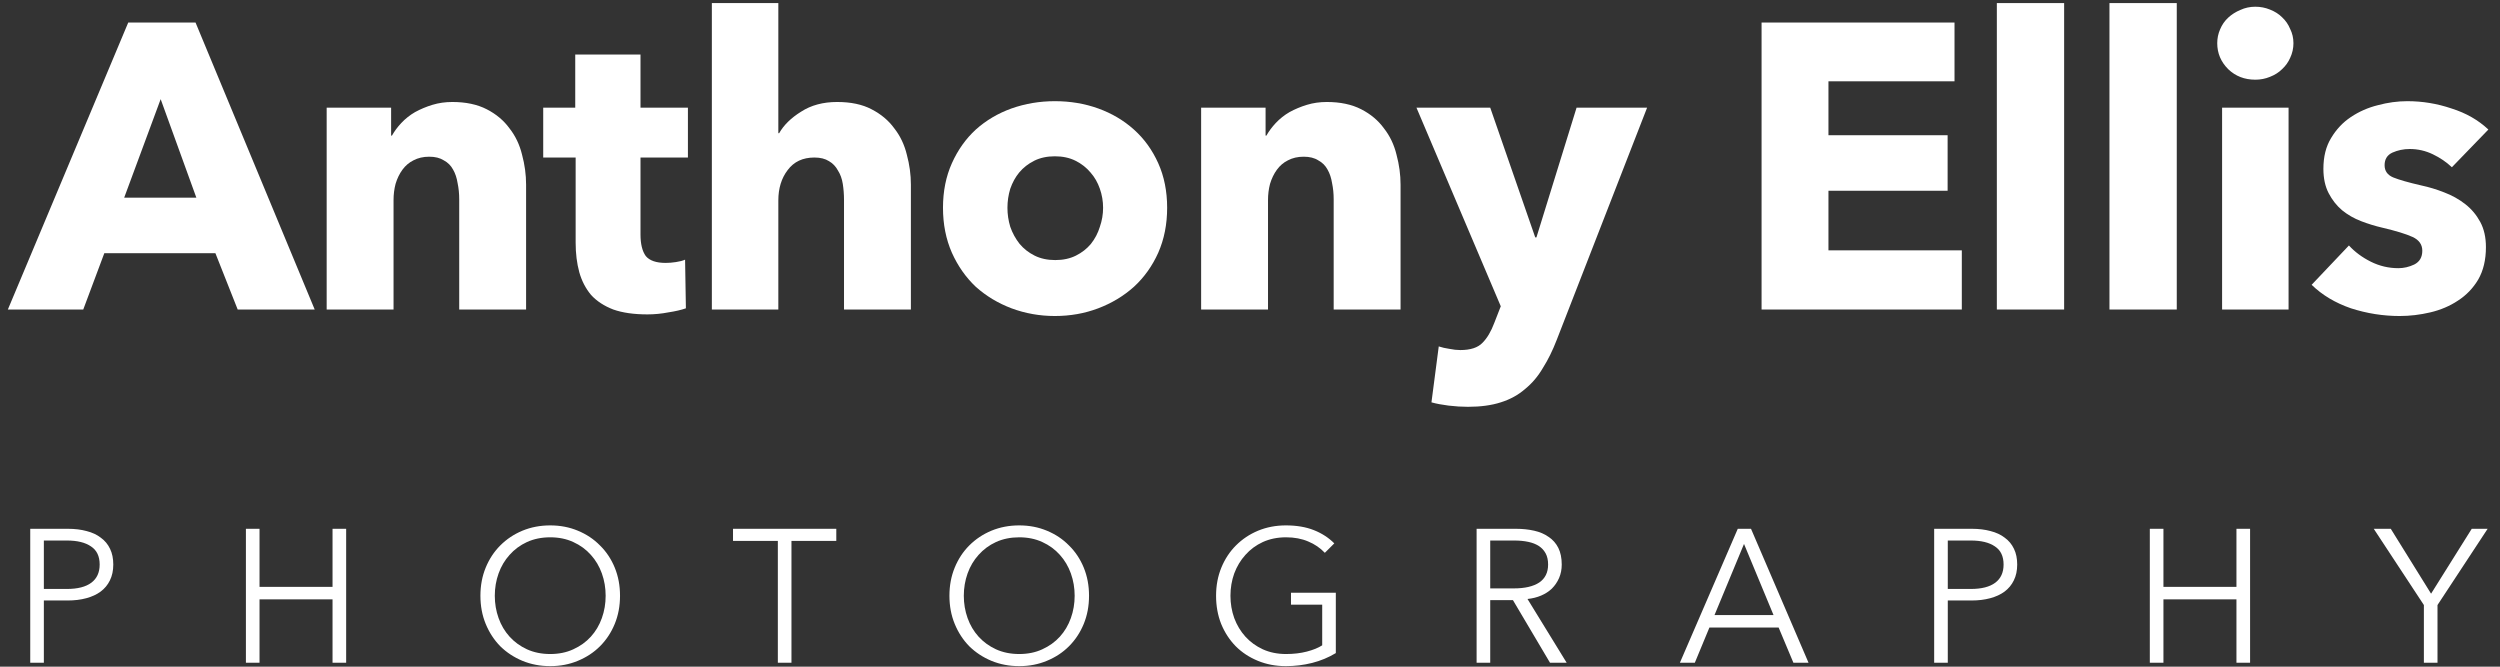 <svg width="210" height="56" viewBox="0 0 210 56" fill="none" xmlns="http://www.w3.org/2000/svg">
<rect x="0" y="0" width="210" height="56" fill="#333333" stroke="none"/>
<path d="M205.958 14.049C205.504 13.617 204.971 13.254 204.358 12.959C203.745 12.664 203.098 12.516 202.417 12.516C201.895 12.516 201.407 12.619 200.953 12.823C200.522 13.027 200.306 13.379 200.306 13.878C200.306 14.355 200.544 14.696 201.021 14.9C201.521 15.104 202.315 15.331 203.405 15.581C204.04 15.717 204.676 15.91 205.311 16.16C205.97 16.409 206.56 16.739 207.082 17.147C207.604 17.556 208.024 18.055 208.342 18.645C208.66 19.235 208.818 19.939 208.818 20.756C208.818 21.823 208.603 22.731 208.172 23.48C207.74 24.207 207.173 24.797 206.469 25.251C205.788 25.705 205.016 26.034 204.154 26.238C203.291 26.443 202.429 26.545 201.566 26.545C200.181 26.545 198.819 26.329 197.48 25.898C196.163 25.444 195.063 24.786 194.177 23.923L197.31 20.62C197.809 21.165 198.422 21.619 199.148 21.982C199.875 22.345 200.647 22.527 201.464 22.527C201.918 22.527 202.36 22.425 202.792 22.221C203.246 21.994 203.473 21.608 203.473 21.063C203.473 20.541 203.2 20.155 202.656 19.905C202.111 19.655 201.26 19.394 200.102 19.122C199.512 18.986 198.921 18.804 198.331 18.577C197.741 18.35 197.208 18.044 196.731 17.658C196.277 17.272 195.902 16.795 195.607 16.228C195.312 15.66 195.165 14.979 195.165 14.185C195.165 13.163 195.38 12.301 195.812 11.597C196.243 10.871 196.799 10.28 197.48 9.827C198.161 9.373 198.91 9.043 199.727 8.839C200.567 8.612 201.396 8.499 202.213 8.499C203.484 8.499 204.721 8.703 205.924 9.111C207.15 9.497 208.183 10.088 209.023 10.882L205.958 14.049Z" fill="white"/>
<path d="M192.649 3.63C192.649 4.061 192.558 4.469 192.376 4.855C192.218 5.219 191.991 5.536 191.695 5.809C191.423 6.081 191.083 6.297 190.674 6.456C190.288 6.615 189.88 6.694 189.448 6.694C188.54 6.694 187.78 6.399 187.167 5.809C186.554 5.196 186.248 4.469 186.248 3.63C186.248 3.221 186.327 2.835 186.486 2.472C186.645 2.086 186.872 1.757 187.167 1.484C187.462 1.212 187.802 0.996 188.188 0.837C188.574 0.656 188.994 0.565 189.448 0.565C189.88 0.565 190.288 0.645 190.674 0.803C191.083 0.962 191.423 1.178 191.695 1.45C191.991 1.723 192.218 2.052 192.376 2.438C192.558 2.801 192.649 3.198 192.649 3.63ZM186.656 26V9.043H192.24V26H186.656Z" fill="white"/>
<path d="M177.195 26V0.259L182.848 0.259V26H177.195Z" fill="white"/>
<path d="M167.735 26V0.259L173.387 0.259V26H167.735Z" fill="white"/>
<path d="M147.972 26V1.893L164.179 1.893V6.83H153.59V11.359H163.6V16.023H153.59V21.029H164.792V26H147.972Z" fill="white"/>
<path d="M130.764 28.554C130.423 29.439 130.037 30.222 129.606 30.903C129.197 31.607 128.698 32.197 128.108 32.674C127.54 33.173 126.859 33.548 126.065 33.797C125.293 34.047 124.374 34.172 123.307 34.172C122.785 34.172 122.24 34.138 121.672 34.07C121.128 34.002 120.651 33.911 120.242 33.797L120.855 29.099C121.128 29.189 121.423 29.257 121.74 29.303C122.081 29.371 122.387 29.405 122.66 29.405C123.522 29.405 124.147 29.201 124.532 28.792C124.918 28.406 125.248 27.85 125.52 27.124L126.065 25.728L118.982 9.043H125.179L128.959 19.939H129.061L132.432 9.043H138.357L130.764 28.554Z" fill="white"/>
<path d="M112.029 26V16.739C112.029 16.262 111.984 15.808 111.893 15.377C111.825 14.945 111.7 14.571 111.518 14.253C111.337 13.912 111.076 13.651 110.735 13.47C110.418 13.265 110.009 13.163 109.51 13.163C109.01 13.163 108.567 13.265 108.182 13.47C107.818 13.651 107.512 13.912 107.262 14.253C107.013 14.594 106.82 14.991 106.683 15.445C106.57 15.876 106.513 16.33 106.513 16.807V26H100.895V9.043H106.309V11.393H106.377C106.581 11.03 106.842 10.678 107.16 10.337C107.501 9.974 107.887 9.668 108.318 9.418C108.772 9.168 109.26 8.964 109.782 8.805C110.304 8.646 110.86 8.567 111.45 8.567C112.585 8.567 113.55 8.771 114.345 9.18C115.139 9.588 115.775 10.122 116.251 10.78C116.751 11.415 117.103 12.153 117.307 12.993C117.534 13.833 117.647 14.673 117.647 15.513V26H112.029Z" fill="white"/>
<path d="M98.04 17.454C98.04 18.838 97.791 20.098 97.291 21.233C96.792 22.345 96.111 23.299 95.248 24.093C94.386 24.865 93.387 25.467 92.252 25.898C91.117 26.329 89.903 26.545 88.609 26.545C87.337 26.545 86.123 26.329 84.965 25.898C83.83 25.467 82.832 24.865 81.969 24.093C81.129 23.299 80.459 22.345 79.96 21.233C79.461 20.098 79.211 18.838 79.211 17.454C79.211 16.069 79.461 14.82 79.96 13.708C80.459 12.596 81.129 11.654 81.969 10.882C82.832 10.11 83.83 9.52 84.965 9.111C86.123 8.703 87.337 8.499 88.609 8.499C89.903 8.499 91.117 8.703 92.252 9.111C93.387 9.52 94.386 10.11 95.248 10.882C96.111 11.654 96.792 12.596 97.291 13.708C97.791 14.82 98.04 16.069 98.04 17.454ZM92.66 17.454C92.66 16.909 92.57 16.375 92.388 15.853C92.207 15.331 91.945 14.877 91.605 14.491C91.264 14.083 90.844 13.754 90.345 13.504C89.846 13.254 89.267 13.129 88.609 13.129C87.95 13.129 87.371 13.254 86.872 13.504C86.373 13.754 85.953 14.083 85.612 14.491C85.294 14.877 85.045 15.331 84.863 15.853C84.704 16.375 84.625 16.909 84.625 17.454C84.625 17.998 84.704 18.532 84.863 19.054C85.045 19.576 85.306 20.053 85.646 20.484C85.987 20.893 86.407 21.222 86.906 21.471C87.406 21.721 87.984 21.846 88.643 21.846C89.301 21.846 89.88 21.721 90.379 21.471C90.879 21.222 91.299 20.893 91.639 20.484C91.98 20.053 92.229 19.576 92.388 19.054C92.57 18.532 92.66 17.998 92.66 17.454Z" fill="white"/>
<path d="M70.897 26V16.807C70.897 16.33 70.862 15.876 70.794 15.445C70.726 15.013 70.59 14.639 70.386 14.321C70.204 13.981 69.954 13.72 69.637 13.538C69.319 13.334 68.91 13.232 68.411 13.232C67.435 13.232 66.686 13.583 66.164 14.287C65.641 14.968 65.38 15.819 65.38 16.841V26H59.796V0.259L65.38 0.259V11.188H65.449C65.835 10.508 66.447 9.906 67.287 9.384C68.127 8.839 69.137 8.567 70.318 8.567C71.475 8.567 72.44 8.771 73.212 9.18C74.006 9.588 74.642 10.122 75.119 10.78C75.618 11.415 75.97 12.153 76.174 12.993C76.401 13.833 76.515 14.673 76.515 15.513V26H70.897Z" fill="white"/>
<path d="M53.802 13.232V19.701C53.802 20.495 53.949 21.097 54.244 21.506C54.562 21.891 55.118 22.084 55.913 22.084C56.185 22.084 56.469 22.062 56.764 22.016C57.082 21.971 57.343 21.903 57.547 21.812L57.615 25.898C57.229 26.034 56.741 26.148 56.151 26.238C55.561 26.352 54.971 26.409 54.381 26.409C53.246 26.409 52.292 26.272 51.52 26C50.749 25.705 50.124 25.296 49.648 24.774C49.194 24.229 48.865 23.594 48.66 22.867C48.456 22.118 48.354 21.29 48.354 20.382V13.232H45.63V9.043H48.32V4.583H53.802V9.043H57.785V13.232H53.802Z" fill="white"/>
<path d="M38.574 26V16.739C38.574 16.262 38.529 15.808 38.438 15.377C38.37 14.945 38.245 14.571 38.063 14.253C37.882 13.912 37.621 13.651 37.28 13.47C36.962 13.265 36.554 13.163 36.054 13.163C35.555 13.163 35.112 13.265 34.727 13.47C34.363 13.651 34.057 13.912 33.807 14.253C33.557 14.594 33.364 14.991 33.228 15.445C33.115 15.876 33.058 16.33 33.058 16.807V26H27.44V9.043H32.854V11.393H32.922C33.126 11.03 33.387 10.678 33.705 10.337C34.045 9.974 34.431 9.668 34.863 9.418C35.317 9.168 35.805 8.964 36.327 8.805C36.849 8.646 37.405 8.567 37.995 8.567C39.13 8.567 40.095 8.771 40.889 9.18C41.684 9.588 42.319 10.122 42.796 10.78C43.296 11.415 43.648 12.153 43.852 12.993C44.079 13.833 44.192 14.673 44.192 15.513V26H38.574Z" fill="white"/>
<path d="M19.966 26L18.093 21.267H8.763L6.993 26H0.66L10.772 1.893L16.425 1.893L26.435 26H19.966ZM13.496 8.328L10.432 16.602H16.493L13.496 8.328Z" fill="white"/>
<path d="M204.75 55.669H203.606V50.823L199.395 44.419H200.825L204.21 49.87L207.626 44.419H208.961L204.75 50.823V55.669Z" fill="white"/>
<path d="M180.585 44.419H181.729V49.297H187.862V44.419H189.007V55.669H187.862V50.346H181.729V55.669H180.585V44.419Z" fill="white"/>
<path d="M162.47 44.419H165.648C166.22 44.419 166.739 44.483 167.205 44.61C167.671 44.727 168.068 44.912 168.397 45.166C168.736 45.41 168.995 45.722 169.175 46.104C169.355 46.474 169.445 46.914 169.445 47.422C169.445 47.931 169.35 48.376 169.159 48.757C168.979 49.128 168.72 49.441 168.381 49.695C168.052 49.938 167.65 50.124 167.173 50.251C166.707 50.378 166.188 50.441 165.616 50.441H163.614V55.669H162.47V44.419ZM163.614 49.472H165.552C166.453 49.472 167.136 49.297 167.602 48.948C168.068 48.598 168.301 48.09 168.301 47.422C168.301 46.723 168.058 46.215 167.57 45.897C167.094 45.569 166.421 45.404 165.552 45.404H163.614V49.472Z" fill="white"/>
<path d="M142.366 55.669H141.111L145.973 44.419H147.085L151.916 55.669H150.645L149.405 52.714H143.59L142.366 55.669ZM144.019 51.665H148.976L146.497 45.691L144.019 51.665Z" fill="white"/>
<path d="M125.179 55.669H124.035V44.419H127.34C127.891 44.419 128.4 44.472 128.866 44.578C129.342 44.684 129.75 44.859 130.089 45.103C130.439 45.336 130.709 45.643 130.9 46.024C131.09 46.406 131.186 46.872 131.186 47.422C131.186 47.836 131.111 48.212 130.963 48.551C130.815 48.89 130.614 49.186 130.359 49.441C130.105 49.684 129.803 49.88 129.454 50.028C129.104 50.177 128.723 50.272 128.309 50.314L131.599 55.669H130.2L127.086 50.41H125.179V55.669ZM125.179 49.425H127.165C128.087 49.425 128.797 49.26 129.295 48.932C129.793 48.593 130.041 48.09 130.041 47.422C130.041 47.052 129.973 46.739 129.835 46.485C129.697 46.231 129.507 46.024 129.263 45.865C129.019 45.706 128.723 45.59 128.373 45.516C128.023 45.442 127.637 45.404 127.213 45.404H125.179V49.425Z" fill="white"/>
<path d="M111.287 46.437C110.895 46.024 110.429 45.706 109.889 45.484C109.348 45.251 108.729 45.134 108.03 45.134C107.309 45.134 106.658 45.267 106.075 45.532C105.503 45.796 105.016 46.157 104.613 46.612C104.211 47.057 103.898 47.576 103.676 48.169C103.464 48.763 103.358 49.388 103.358 50.044C103.358 50.701 103.464 51.326 103.676 51.919C103.898 52.513 104.211 53.032 104.613 53.477C105.016 53.921 105.503 54.276 106.075 54.541C106.658 54.806 107.309 54.938 108.03 54.938C108.665 54.938 109.248 54.87 109.777 54.732C110.307 54.594 110.736 54.419 111.065 54.207V50.791H108.443V49.79H112.209V54.859C111.594 55.23 110.932 55.505 110.222 55.685C109.513 55.865 108.776 55.955 108.014 55.955C107.166 55.955 106.382 55.807 105.662 55.51C104.942 55.214 104.322 54.806 103.803 54.287C103.284 53.757 102.876 53.132 102.579 52.412C102.293 51.691 102.15 50.902 102.15 50.044C102.15 49.186 102.299 48.397 102.595 47.677C102.892 46.956 103.3 46.337 103.819 45.818C104.348 45.288 104.968 44.875 105.678 44.578C106.398 44.282 107.177 44.133 108.014 44.133C108.914 44.133 109.698 44.266 110.365 44.531C111.033 44.795 111.605 45.166 112.081 45.643L111.287 46.437Z" fill="white"/>
<path d="M91.479 50.044C91.479 50.902 91.33 51.691 91.034 52.412C90.737 53.132 90.324 53.757 89.794 54.287C89.275 54.806 88.656 55.214 87.935 55.51C87.225 55.807 86.452 55.955 85.615 55.955C84.778 55.955 84 55.807 83.279 55.51C82.57 55.214 81.95 54.806 81.42 54.287C80.901 53.757 80.493 53.132 80.197 52.412C79.9 51.691 79.752 50.902 79.752 50.044C79.752 49.186 79.9 48.397 80.197 47.677C80.493 46.956 80.901 46.337 81.42 45.818C81.95 45.288 82.57 44.875 83.279 44.578C84 44.282 84.778 44.133 85.615 44.133C86.452 44.133 87.225 44.282 87.935 44.578C88.656 44.875 89.275 45.288 89.794 45.818C90.324 46.337 90.737 46.956 91.034 47.677C91.33 48.397 91.479 49.186 91.479 50.044ZM90.271 50.044C90.271 49.388 90.165 48.763 89.953 48.169C89.741 47.576 89.434 47.057 89.032 46.612C88.629 46.157 88.136 45.796 87.554 45.532C86.982 45.267 86.336 45.134 85.615 45.134C84.895 45.134 84.243 45.267 83.661 45.532C83.089 45.796 82.602 46.157 82.199 46.612C81.796 47.057 81.489 47.576 81.277 48.169C81.066 48.763 80.96 49.388 80.96 50.044C80.96 50.701 81.066 51.326 81.277 51.919C81.489 52.513 81.796 53.032 82.199 53.477C82.602 53.921 83.089 54.276 83.661 54.541C84.243 54.806 84.895 54.938 85.615 54.938C86.336 54.938 86.982 54.806 87.554 54.541C88.136 54.276 88.629 53.921 89.032 53.477C89.434 53.032 89.741 52.513 89.953 51.919C90.165 51.326 90.271 50.701 90.271 50.044Z" fill="white"/>
<path d="M66.483 55.669H65.339V45.436H61.573V44.419H70.249V45.436H66.483V55.669Z" fill="white"/>
<path d="M52.082 50.044C52.082 50.902 51.934 51.691 51.637 52.412C51.341 53.132 50.927 53.757 50.398 54.287C49.879 54.806 49.259 55.214 48.539 55.51C47.829 55.807 47.056 55.955 46.219 55.955C45.382 55.955 44.603 55.807 43.883 55.51C43.173 55.214 42.553 54.806 42.024 54.287C41.505 53.757 41.097 53.132 40.8 52.412C40.504 51.691 40.355 50.902 40.355 50.044C40.355 49.186 40.504 48.397 40.8 47.677C41.097 46.956 41.505 46.337 42.024 45.818C42.553 45.288 43.173 44.875 43.883 44.578C44.603 44.282 45.382 44.133 46.219 44.133C47.056 44.133 47.829 44.282 48.539 44.578C49.259 44.875 49.879 45.288 50.398 45.818C50.927 46.337 51.341 46.956 51.637 47.677C51.934 48.397 52.082 49.186 52.082 50.044ZM50.874 50.044C50.874 49.388 50.769 48.763 50.557 48.169C50.345 47.576 50.038 47.057 49.635 46.612C49.233 46.157 48.74 45.796 48.157 45.532C47.585 45.267 46.939 45.134 46.219 45.134C45.498 45.134 44.847 45.267 44.264 45.532C43.692 45.796 43.205 46.157 42.803 46.612C42.4 47.057 42.093 47.576 41.881 48.169C41.669 48.763 41.563 49.388 41.563 50.044C41.563 50.701 41.669 51.326 41.881 51.919C42.093 52.513 42.4 53.032 42.803 53.477C43.205 53.921 43.692 54.276 44.264 54.541C44.847 54.806 45.498 54.938 46.219 54.938C46.939 54.938 47.585 54.806 48.157 54.541C48.74 54.276 49.233 53.921 49.635 53.477C50.038 53.032 50.345 52.513 50.557 51.919C50.769 51.326 50.874 50.701 50.874 50.044Z" fill="white"/>
<path d="M20.656 44.419H21.8V49.297H27.933V44.419H29.077V55.669H27.933V50.346H21.8V55.669H20.656V44.419Z" fill="white"/>
<path d="M2.54 44.419H5.718C6.29 44.419 6.809 44.483 7.275 44.61C7.741 44.727 8.139 44.912 8.467 45.166C8.806 45.41 9.065 45.722 9.246 46.104C9.426 46.474 9.516 46.914 9.516 47.422C9.516 47.931 9.42 48.376 9.23 48.757C9.05 49.128 8.79 49.441 8.451 49.695C8.123 49.938 7.72 50.124 7.243 50.251C6.777 50.378 6.258 50.441 5.686 50.441H3.684L3.684 55.669H2.54L2.54 44.419ZM3.684 49.472H5.623C6.523 49.472 7.206 49.297 7.672 48.948C8.139 48.598 8.372 48.09 8.372 47.422C8.372 46.723 8.128 46.215 7.641 45.897C7.164 45.569 6.491 45.404 5.623 45.404H3.684V49.472Z" fill="white"/>
</svg>
